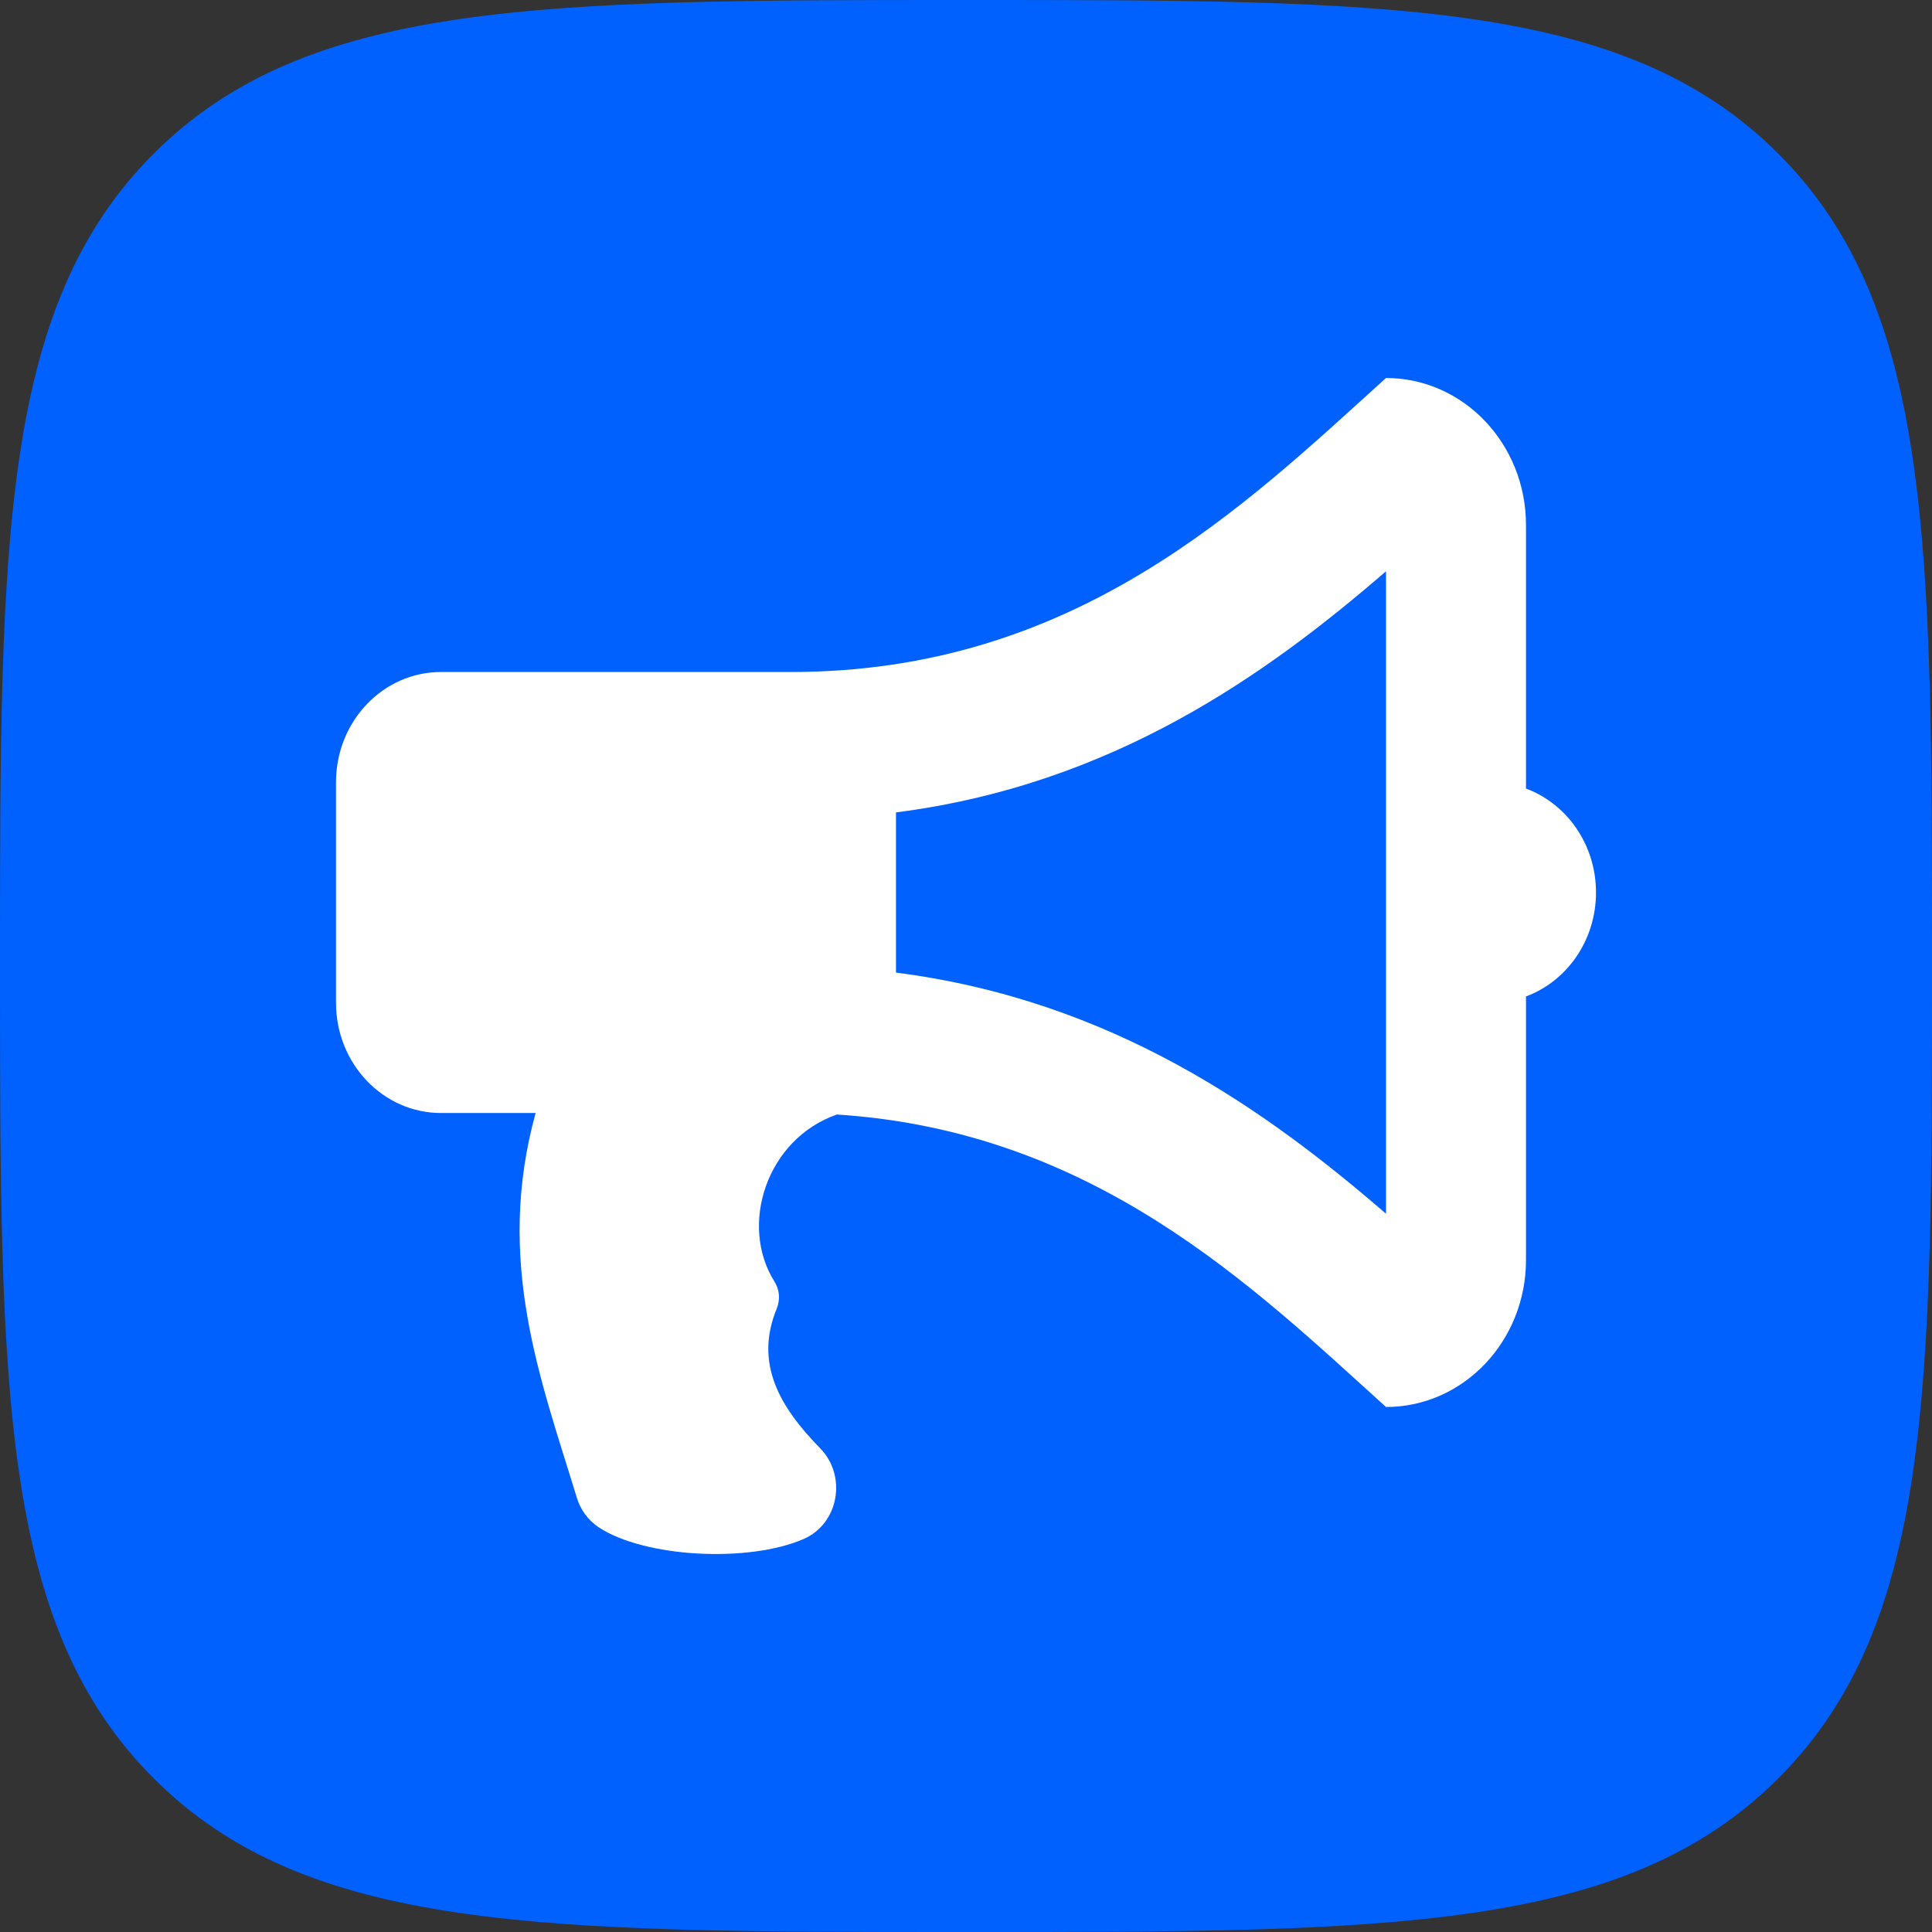 <?xml version="1.0" encoding="UTF-8"?> <svg xmlns="http://www.w3.org/2000/svg" width="46" height="46" viewBox="0 0 46 46" fill="none"><rect x="0" y="0" width="46" height="46" fill="#333333" stroke="none"/><path d="M23 46C33.078 46 38.681 46 42.341 42.341C46 38.681 46 33.078 46 23C46 12.921 46 7.318 42.341 3.659C38.681 0 33.078 0 23 0C12.921 0 7.318 0 3.659 3.659C0 7.318 0 12.921 0 23C0 33.078 0 38.681 3.659 42.341C7.318 46 12.921 46 23 46Z" fill="#0061FF"></path><path d="M38 21.25C38 20.107 37.304 19.136 36.333 18.775V12.5C36.333 10.567 34.841 9 33 9C29.615 12.062 25.603 16 18.833 16H10.5C9.119 16 8 17.175 8 18.625V23.875C8 25.325 9.119 26.5 10.5 26.5H12.753C11.777 30.036 12.882 32.864 13.733 35.657C13.822 35.948 14.004 36.198 14.25 36.361C15.332 37.081 17.81 37.218 19.134 36.643C19.97 36.28 20.174 35.143 19.526 34.481C18.562 33.495 17.956 32.462 18.495 31.153C18.537 31.05 18.554 30.938 18.545 30.826C18.535 30.715 18.499 30.608 18.44 30.514C17.591 29.165 18.254 27.118 19.926 26.536C26.042 26.931 29.802 30.606 33 33.5C34.841 33.5 36.333 31.933 36.333 30V23.725C37.304 23.365 38 22.393 38 21.25ZM33 28.898C30.156 26.439 26.488 23.816 21.333 23.157V19.343C26.488 18.684 30.156 16.061 33 13.602V28.898Z" fill="white"></path></svg> 